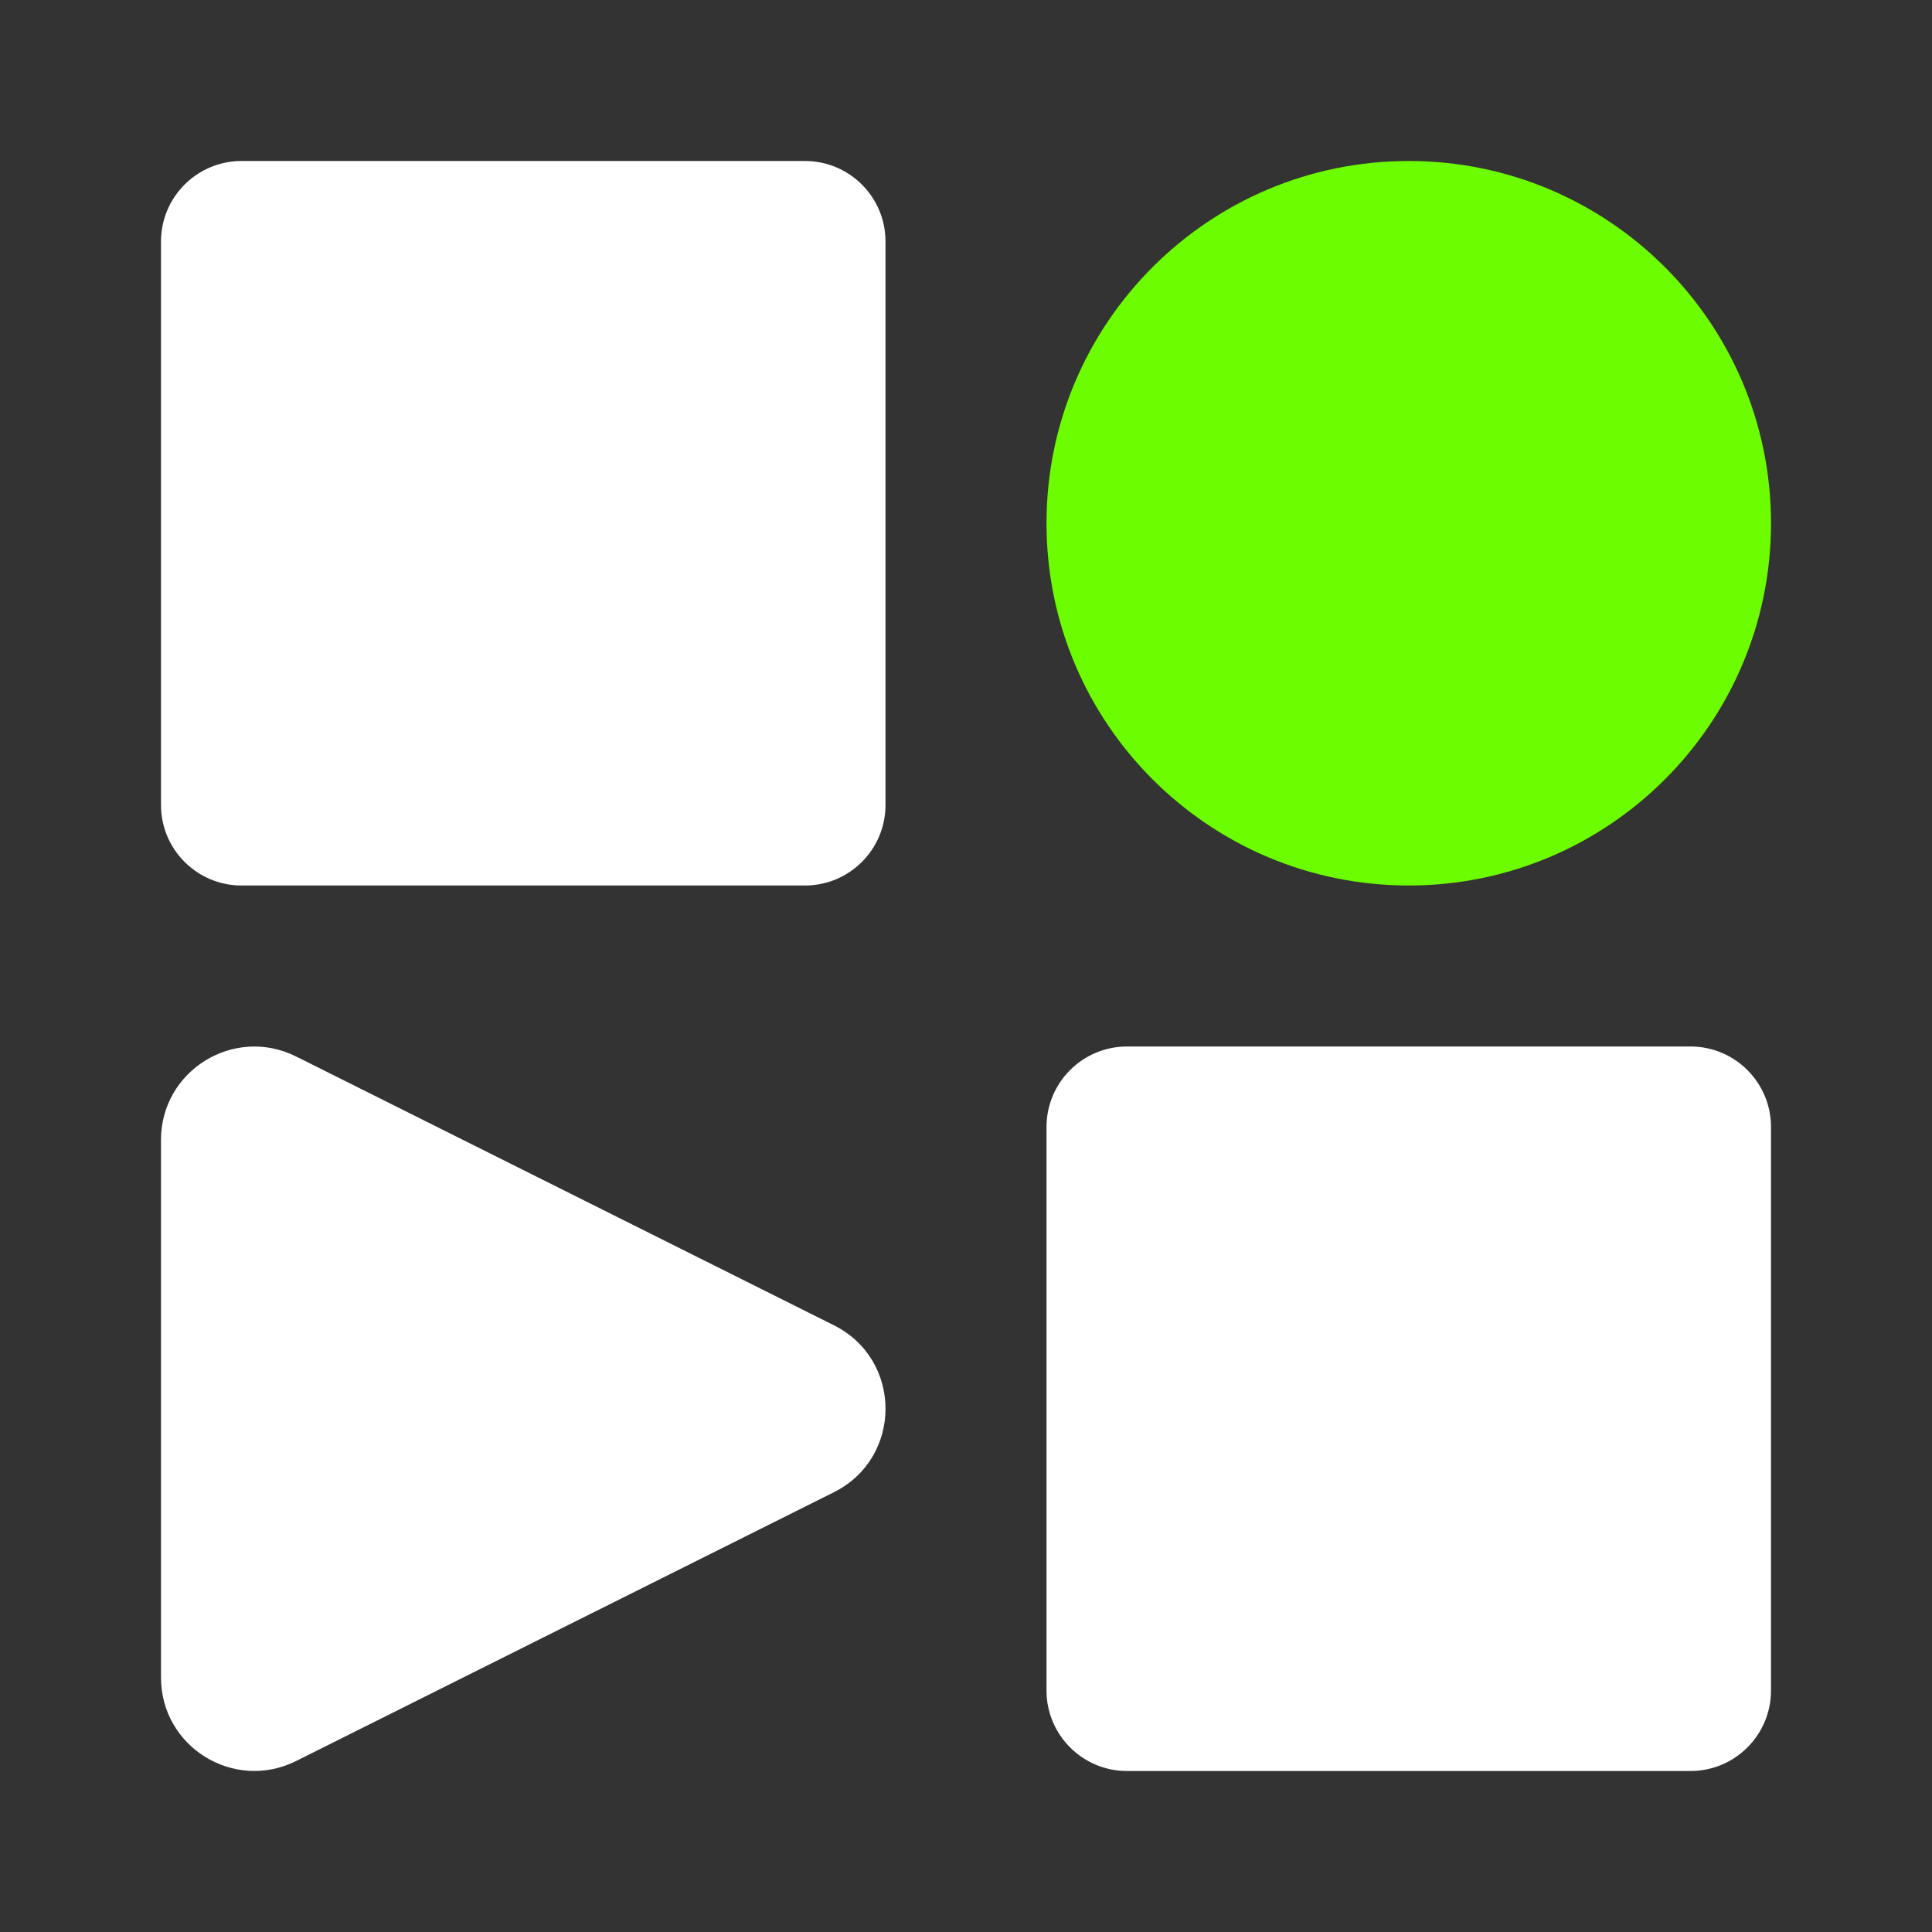 <svg width="24" height="24" viewBox="0 0 24 24" fill="none" xmlns="http://www.w3.org/2000/svg">
<rect x="0" y="0" width="24" height="24" fill="#333333" stroke="none"/>
<path d="M13 6.5C13 4.015 15.015 2 17.5 2C19.985 2 22 4.015 22 6.5C22 8.985 19.985 11 17.5 11C15.015 11 13 8.985 13 6.5Z" fill="#6CFE00"/>
<path d="M10.359 16.463C11.214 16.891 11.214 18.109 10.359 18.537L3.678 21.876C2.907 22.261 2 21.701 2 20.84L2 14.16C2 13.299 2.907 12.739 3.678 13.124L10.359 16.463Z" fill="white"/>
<path d="M2 3C2 2.448 2.448 2 3 2H10C10.552 2 11 2.448 11 3V10C11 10.552 10.552 11 10 11H3C2.448 11 2 10.552 2 10V3Z" fill="white"/>
<path d="M13 14C13 13.448 13.448 13 14 13H21C21.552 13 22 13.448 22 14V21C22 21.552 21.552 22 21 22H14C13.448 22 13 21.552 13 21V14Z" fill="white"/>
</svg>
